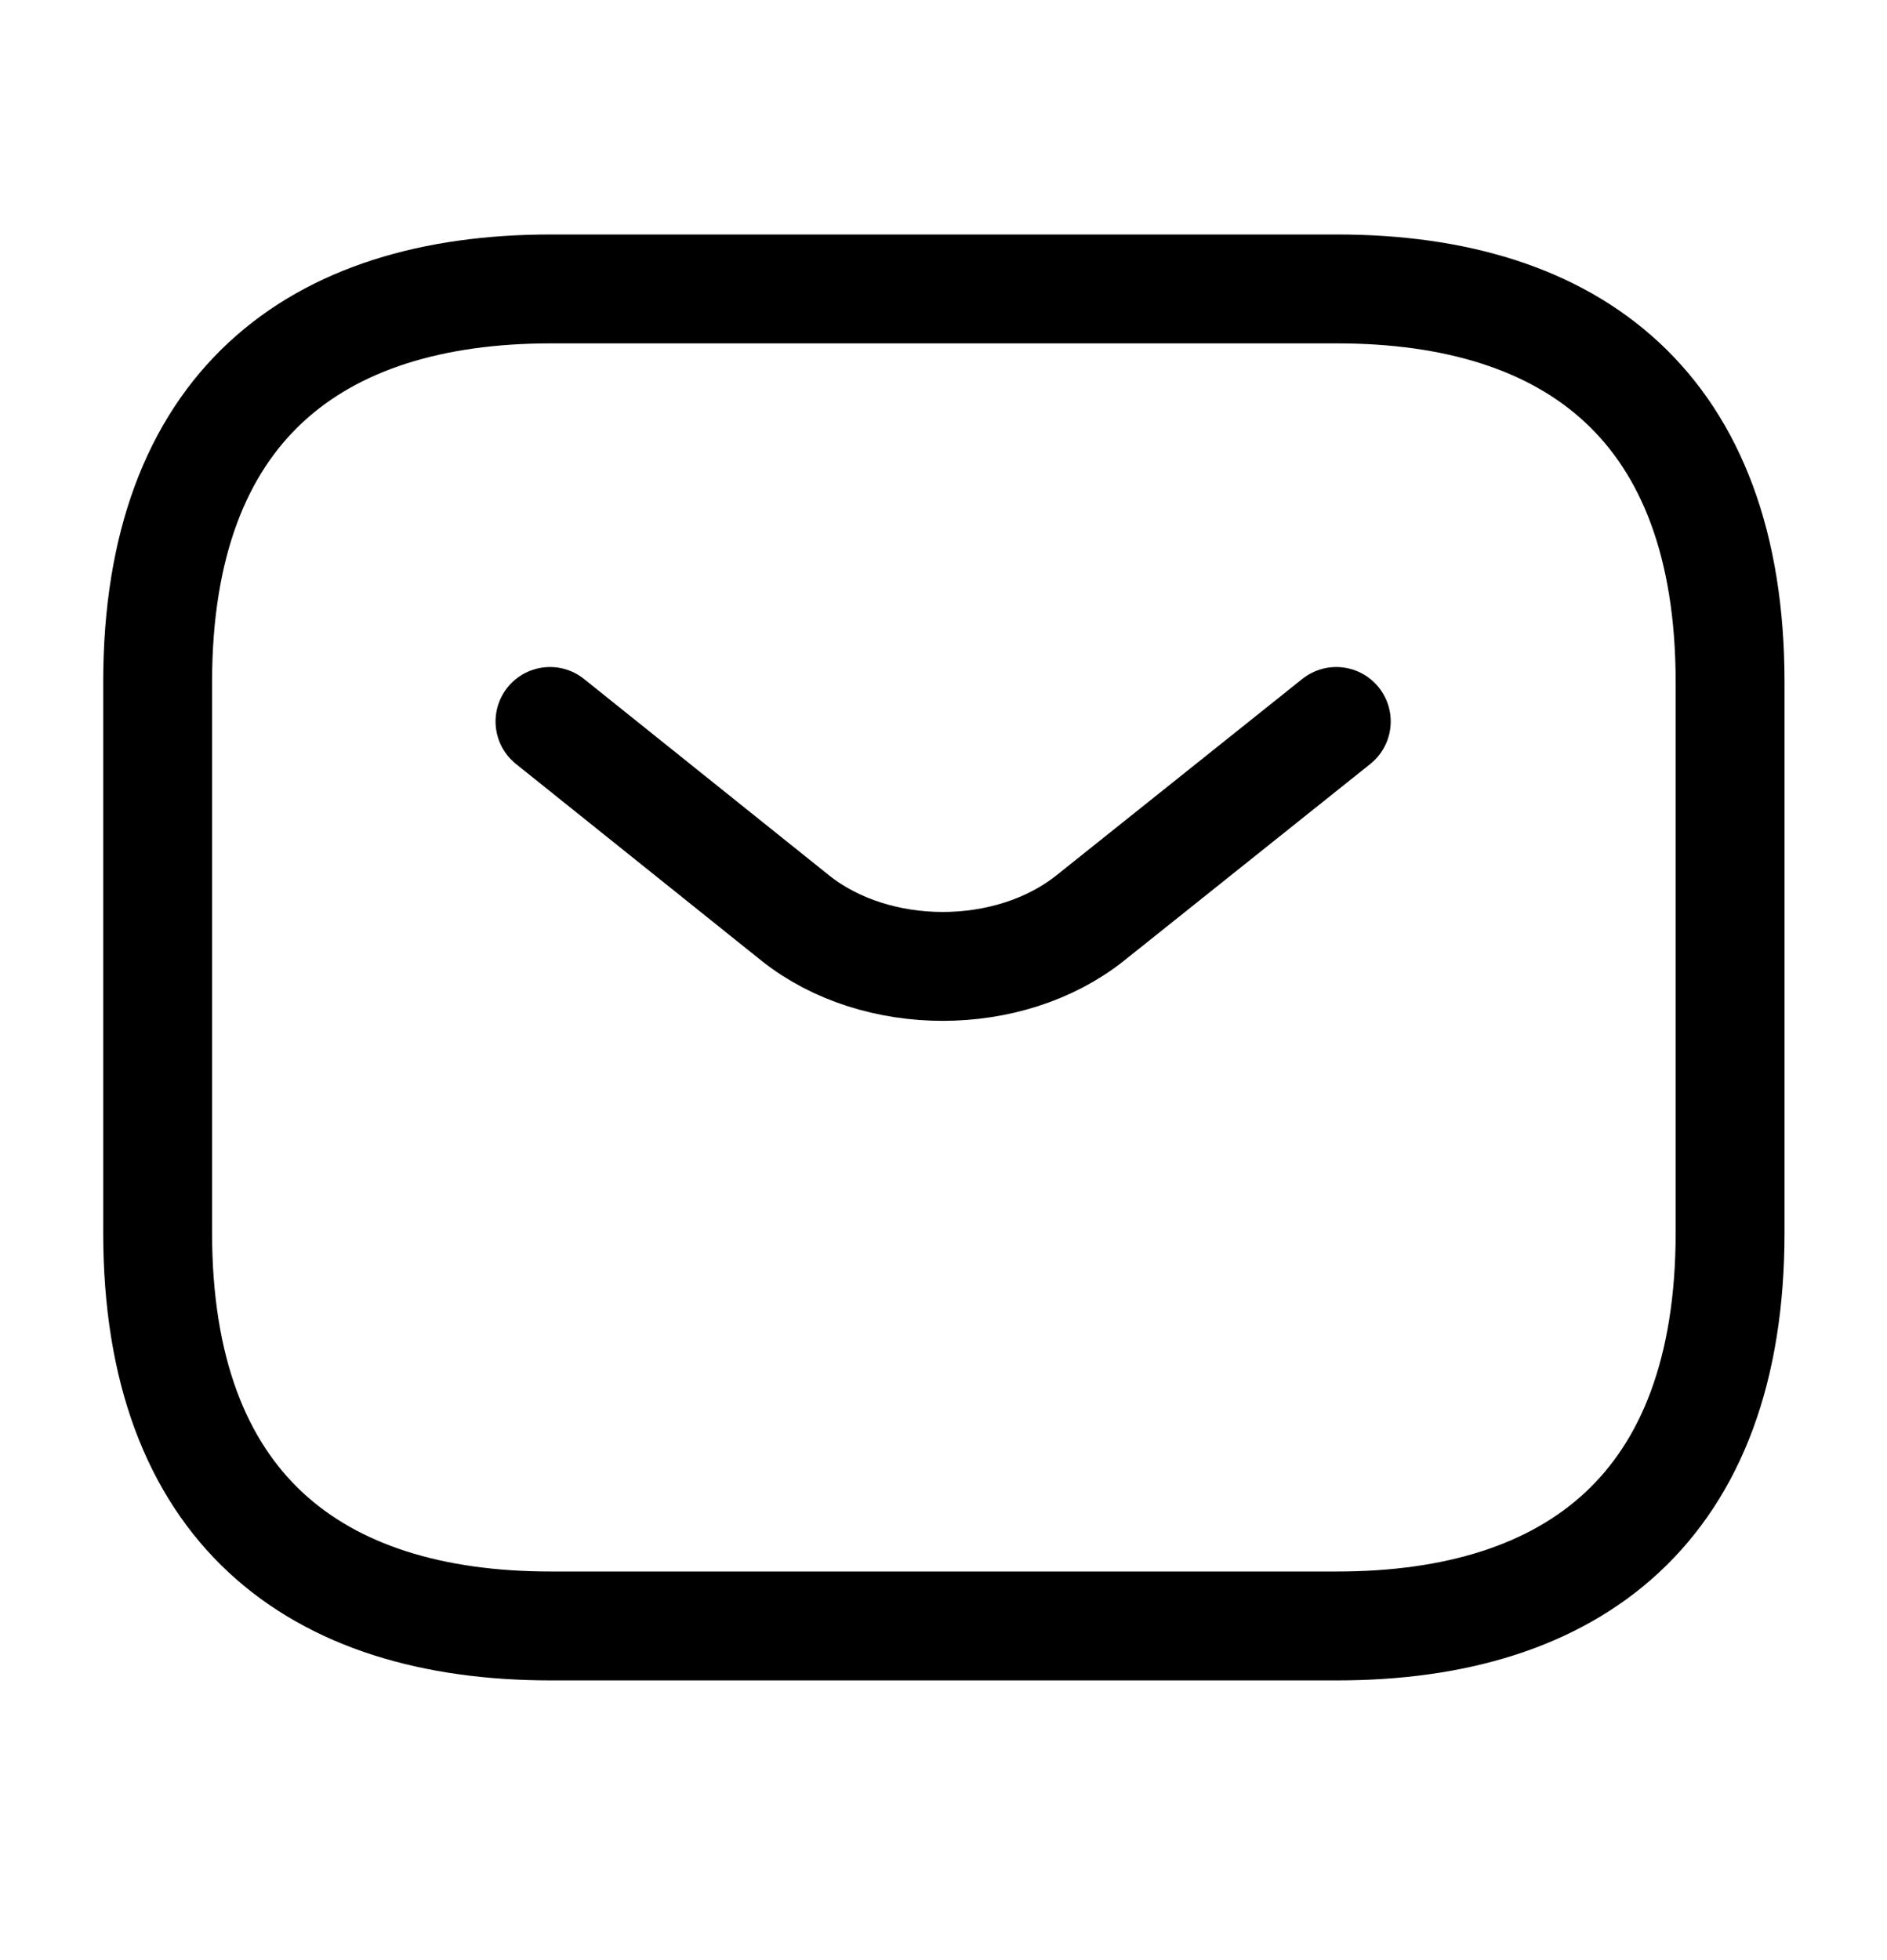 <svg width="26" height="27" viewBox="0 0 26 27" fill="none" xmlns="http://www.w3.org/2000/svg">
<path d="M18.422 22.397H7.589C4.339 22.397 2.172 20.772 2.172 16.98V9.397C2.172 5.605 4.339 3.98 7.589 3.98H18.422C21.672 3.98 23.838 5.605 23.838 9.397V16.98C23.838 20.772 21.672 22.397 18.422 22.397Z" stroke="black" stroke-width="1.5" stroke-miterlimit="10" stroke-linecap="round" stroke-linejoin="round"/>
<path d="M18.412 9.938L15.021 12.646C13.905 13.534 12.074 13.534 10.958 12.646L7.578 9.938" stroke="black" stroke-width="1.5" stroke-miterlimit="10" stroke-linecap="round" stroke-linejoin="round"/>
</svg>
